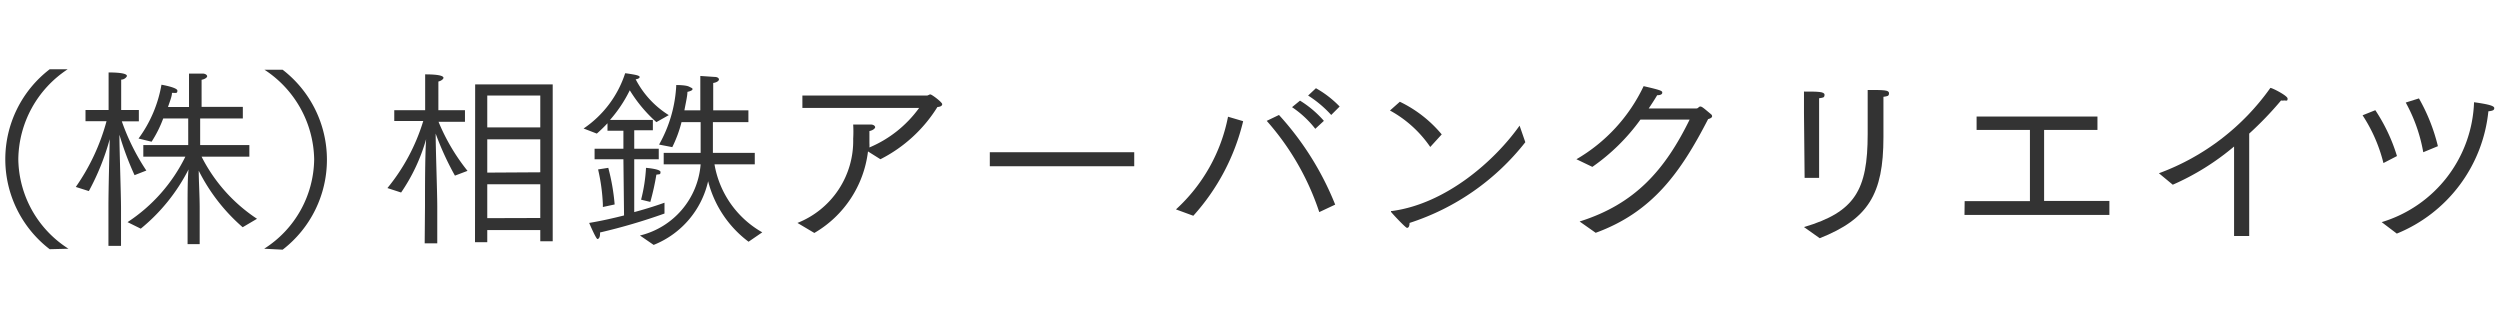 <svg xmlns="http://www.w3.org/2000/svg" viewBox="0 0 157 20">
	<defs>
		<style>.cls-1{fill:none;opacity:0.8;}.cls-2{fill:#333;}</style>
	</defs>
	<title>（株）相鉄アーバンクリエイツ</title>
	<g>
		<rect class="cls-1" width="157" height="20"/>
		<path class="cls-2" d="M3.12,15.65a7.12,7.12,0,0,1,0-11.3l1.13,0A6.85,6.85,0,0,0,1.15,10,6.77,6.77,0,0,0,4.3,15.62Z"/>
		<path class="cls-2" d="M6.81,13c0-1.22.06-3.23.08-4.26A15.23,15.23,0,0,1,5.58,12l-.82-.26A13.15,13.15,0,0,0,6.69,7.61H5.37V6.91H6.82V5.55s0-.61,0-1c1.12,0,1.15.17,1.15.22S7.83,5,7.61,5c0,.14,0,.53,0,.53V6.91H8.72v.71H7.65a13.75,13.75,0,0,0,1.54,3.09L8.45,11a19.09,19.09,0,0,1-.95-2.54c0,1,.1,3.71.1,4.63v2.35H6.81Zm1.2.95a10.36,10.36,0,0,0,3.63-4.11L9,9.84V9.11h2.82V7.44H10.25A7.43,7.43,0,0,1,9.52,8.9l-.82-.2a8,8,0,0,0,1.44-3.38s1,.17,1,.37-.11.14-.34.14c0,.22-.13.53-.25.89h1.32V5.62s0-.63,0-1l.85,0c.19,0,.29.1.29.17s-.13.18-.35.22c0,.2,0,.53,0,.53V6.71h2.59v.73H12.57V9.11h3.09v.73l-3,0a10.16,10.16,0,0,0,3.48,3.9l-.9.53a11.55,11.55,0,0,1-2.76-3.55c0,.6.06,1.55.06,2.38v2.23h-.76V13c0-.86,0-1.78.06-2.36a11.56,11.56,0,0,1-3,3.72Z"/>
		<path class="cls-2" d="M16.59,15.62A6.74,6.74,0,0,0,19.73,10a6.85,6.85,0,0,0-3.12-5.62l1.14,0a7.13,7.13,0,0,1,0,11.3Z"/>
		<path class="cls-2" d="M26.69,12.95c0-1.19,0-3.15.07-4.21v0a11.38,11.38,0,0,1-1.57,3.35l-.86-.28a12.24,12.24,0,0,0,2.25-4.21H24.76V6.92h1.94V5.49l0-.82c1.1,0,1.15.16,1.15.22s-.11.18-.32.23c0,.06,0,.49,0,.49V6.92H29.2v.73H27.54l0,0a12.54,12.54,0,0,0,1.82,3.08l-.79.3a18.11,18.11,0,0,1-1.21-2.64c0,1,.1,3.67.1,4.58v2.31h-.79ZM29.84,5.3h4.87v9.85h-.78v-.7H30.6v.76h-.77ZM33.93,8V6H30.6V8Zm0,2.82V8.75H30.6v2.09Zm0,2.87V11.57H30.6v2.13Z"/>
		<path class="cls-2" d="M39.15,10H37.34V9.34h1.81V8.21h-1V7.74a8.71,8.71,0,0,1-.67.65l-.83-.32A6.67,6.67,0,0,0,39.26,4.6c.06,0,.58.08.72.12s.19.07.19.12-.08.12-.25.14A5.77,5.77,0,0,0,42,7.23l-.78.44a8.92,8.92,0,0,1-1.67-2,8.43,8.43,0,0,1-1.24,1.86H41v.65H39.83V9.34h1.54V10H39.83v3.32c.86-.23,1.54-.46,1.9-.59v.68a36.85,36.85,0,0,1-4.05,1.19.42.42,0,0,1,0,.12c0,.16-.07.29-.16.29S37,14,37,14c.78-.13,1.52-.3,2.19-.47Zm-1.29,3v-.16a11.88,11.88,0,0,0-.3-2.2l.64-.1a13.09,13.09,0,0,1,.4,2.3Zm2.33,1.79A5,5,0,0,0,44,10.32H41.68V9.6H44c0-.16,0-.31,0-.47V7.67h-1.2a7.87,7.87,0,0,1-.58,1.57l-.83-.16a8.37,8.37,0,0,0,1.08-3.74c.07,0,.6,0,.8.1s.22.1.22.16-.1.12-.32.17c0,.25-.1.67-.19,1.16h1c0-.48,0-.92,0-1.16,0-.41,0-.91,0-1l.89.06c.19,0,.28.08.28.16s-.13.19-.36.22c0,0,0,.4,0,.61V6.93H47v.74H44.77c0,.67,0,1.31,0,1.59V9.6H47.4v.72H44.87a6.08,6.08,0,0,0,3,4.27l-.86.59a6.86,6.86,0,0,1-2.54-3.8,5.65,5.65,0,0,1-3.42,4Zm.07-2.25a10.15,10.15,0,0,0,.31-2s.91.07.91.26-.08.13-.26.17a15.61,15.61,0,0,1-.38,1.71Z"/>
		<path class="cls-2" d="M50.08,14a5.54,5.54,0,0,0,3.5-5.29,7.44,7.44,0,0,0,0-.89c.1,0,.91,0,1.1,0s.28.1.28.17-.14.2-.36.24v.16c0,.2,0,.41,0,.61a2,2,0,0,1,0,.26,7.38,7.38,0,0,0,3.12-2.48l-7.33,0V6h7.81c.1,0,.14-.07.23-.07s.74.49.74.61-.14.17-.3.18A9,9,0,0,1,55.29,10l-.78-.49a6.87,6.87,0,0,1-3.37,5.12Z"/>
		<path class="cls-2" d="M62.16,9.56h9.07v.88H62.16Z"/>
		<path class="cls-2" d="M73.85,13.15a10.62,10.62,0,0,0,3.27-5.82l.95.28a13.57,13.57,0,0,1-3.13,5.94Zm9,.17a16.39,16.39,0,0,0-3.3-5.73l.77-.37a18.58,18.58,0,0,1,3.53,5.63Zm-1.21-7a6.48,6.48,0,0,1,1.5,1.27l-.54.5a6.29,6.29,0,0,0-1.46-1.36Zm1-.78a6.42,6.42,0,0,1,1.49,1.15l-.53.53A7.08,7.08,0,0,0,82.15,6Z"/>
		<path class="cls-2" d="M87.91,6.39a7.84,7.84,0,0,1,2.63,2.05l-.72.79a7.31,7.31,0,0,0-2.53-2.29Zm7.88,2.54A15.15,15.15,0,0,1,88.52,14c0,.22-.07.31-.16.31s-.94-.91-1-1a.1.1,0,0,1,0-.06s0,0,.07,0c3.38-.46,6.43-3.14,8-5.36Z"/>
		<path class="cls-2" d="M99.2,13.91c3.49-1.1,5.36-3.24,6.91-6.4l-3.09,0A12.58,12.58,0,0,1,100,10.48L99,10a10.5,10.5,0,0,0,4.22-4.59c1.13.26,1.17.3,1.17.41s-.13.16-.32.16h0c-.17.29-.35.56-.53.83,1.21,0,2.89,0,3,0s.14-.12.24-.12.19.08.68.49a.16.16,0,0,1,.06.12c0,.08-.1.14-.25.18-1.73,3.36-3.5,5.84-7.06,7.14Z"/>
		<path class="cls-2" d="M113.29,14.26c3.21-.95,4-2.33,4-5.84,0-.43,0-2.05,0-2.77,1,0,1.34,0,1.34.2s-.11.19-.35.23c0,.3,0,.56,0,.8v.24c0,.37,0,.95,0,1.16v.34c0,3.57-.95,5.13-4,6.34Zm0-7.16V6.75c0-.31,0-.76,0-1,.86,0,1.29,0,1.29.2s-.11.18-.34.22c0,.37,0,1,0,1v4h-.91Z"/>
		<path class="cls-2" d="M123.38,12.63h4.1V8.16h-3.35V7.32h7.59v.84h-3.35v4.46h4.1v.88h-9.1Z"/>
		<path class="cls-2" d="M135.58,10.88a14.86,14.86,0,0,0,7-5.36c.12,0,1.08.49,1.08.67s-.07.12-.22.12a.61.61,0,0,1-.19,0,21.48,21.48,0,0,1-2,2.08v6.43h-.95l0-5.62a15.72,15.72,0,0,1-3.85,2.4Z"/>
		<path class="cls-2" d="M149.68,10.24a9.73,9.73,0,0,0-1.31-3l.8-.32a11,11,0,0,1,1.36,2.88Zm-.11,3.71a8.16,8.16,0,0,0,5.8-7.53c1,.14,1.27.24,1.27.37s-.1.17-.37.2a9.3,9.3,0,0,1-5.75,7.68Zm2.61-4.39a10,10,0,0,0-1.1-3.12l.83-.26a11.51,11.51,0,0,1,1.19,3Z"/>
	</g>
</svg>